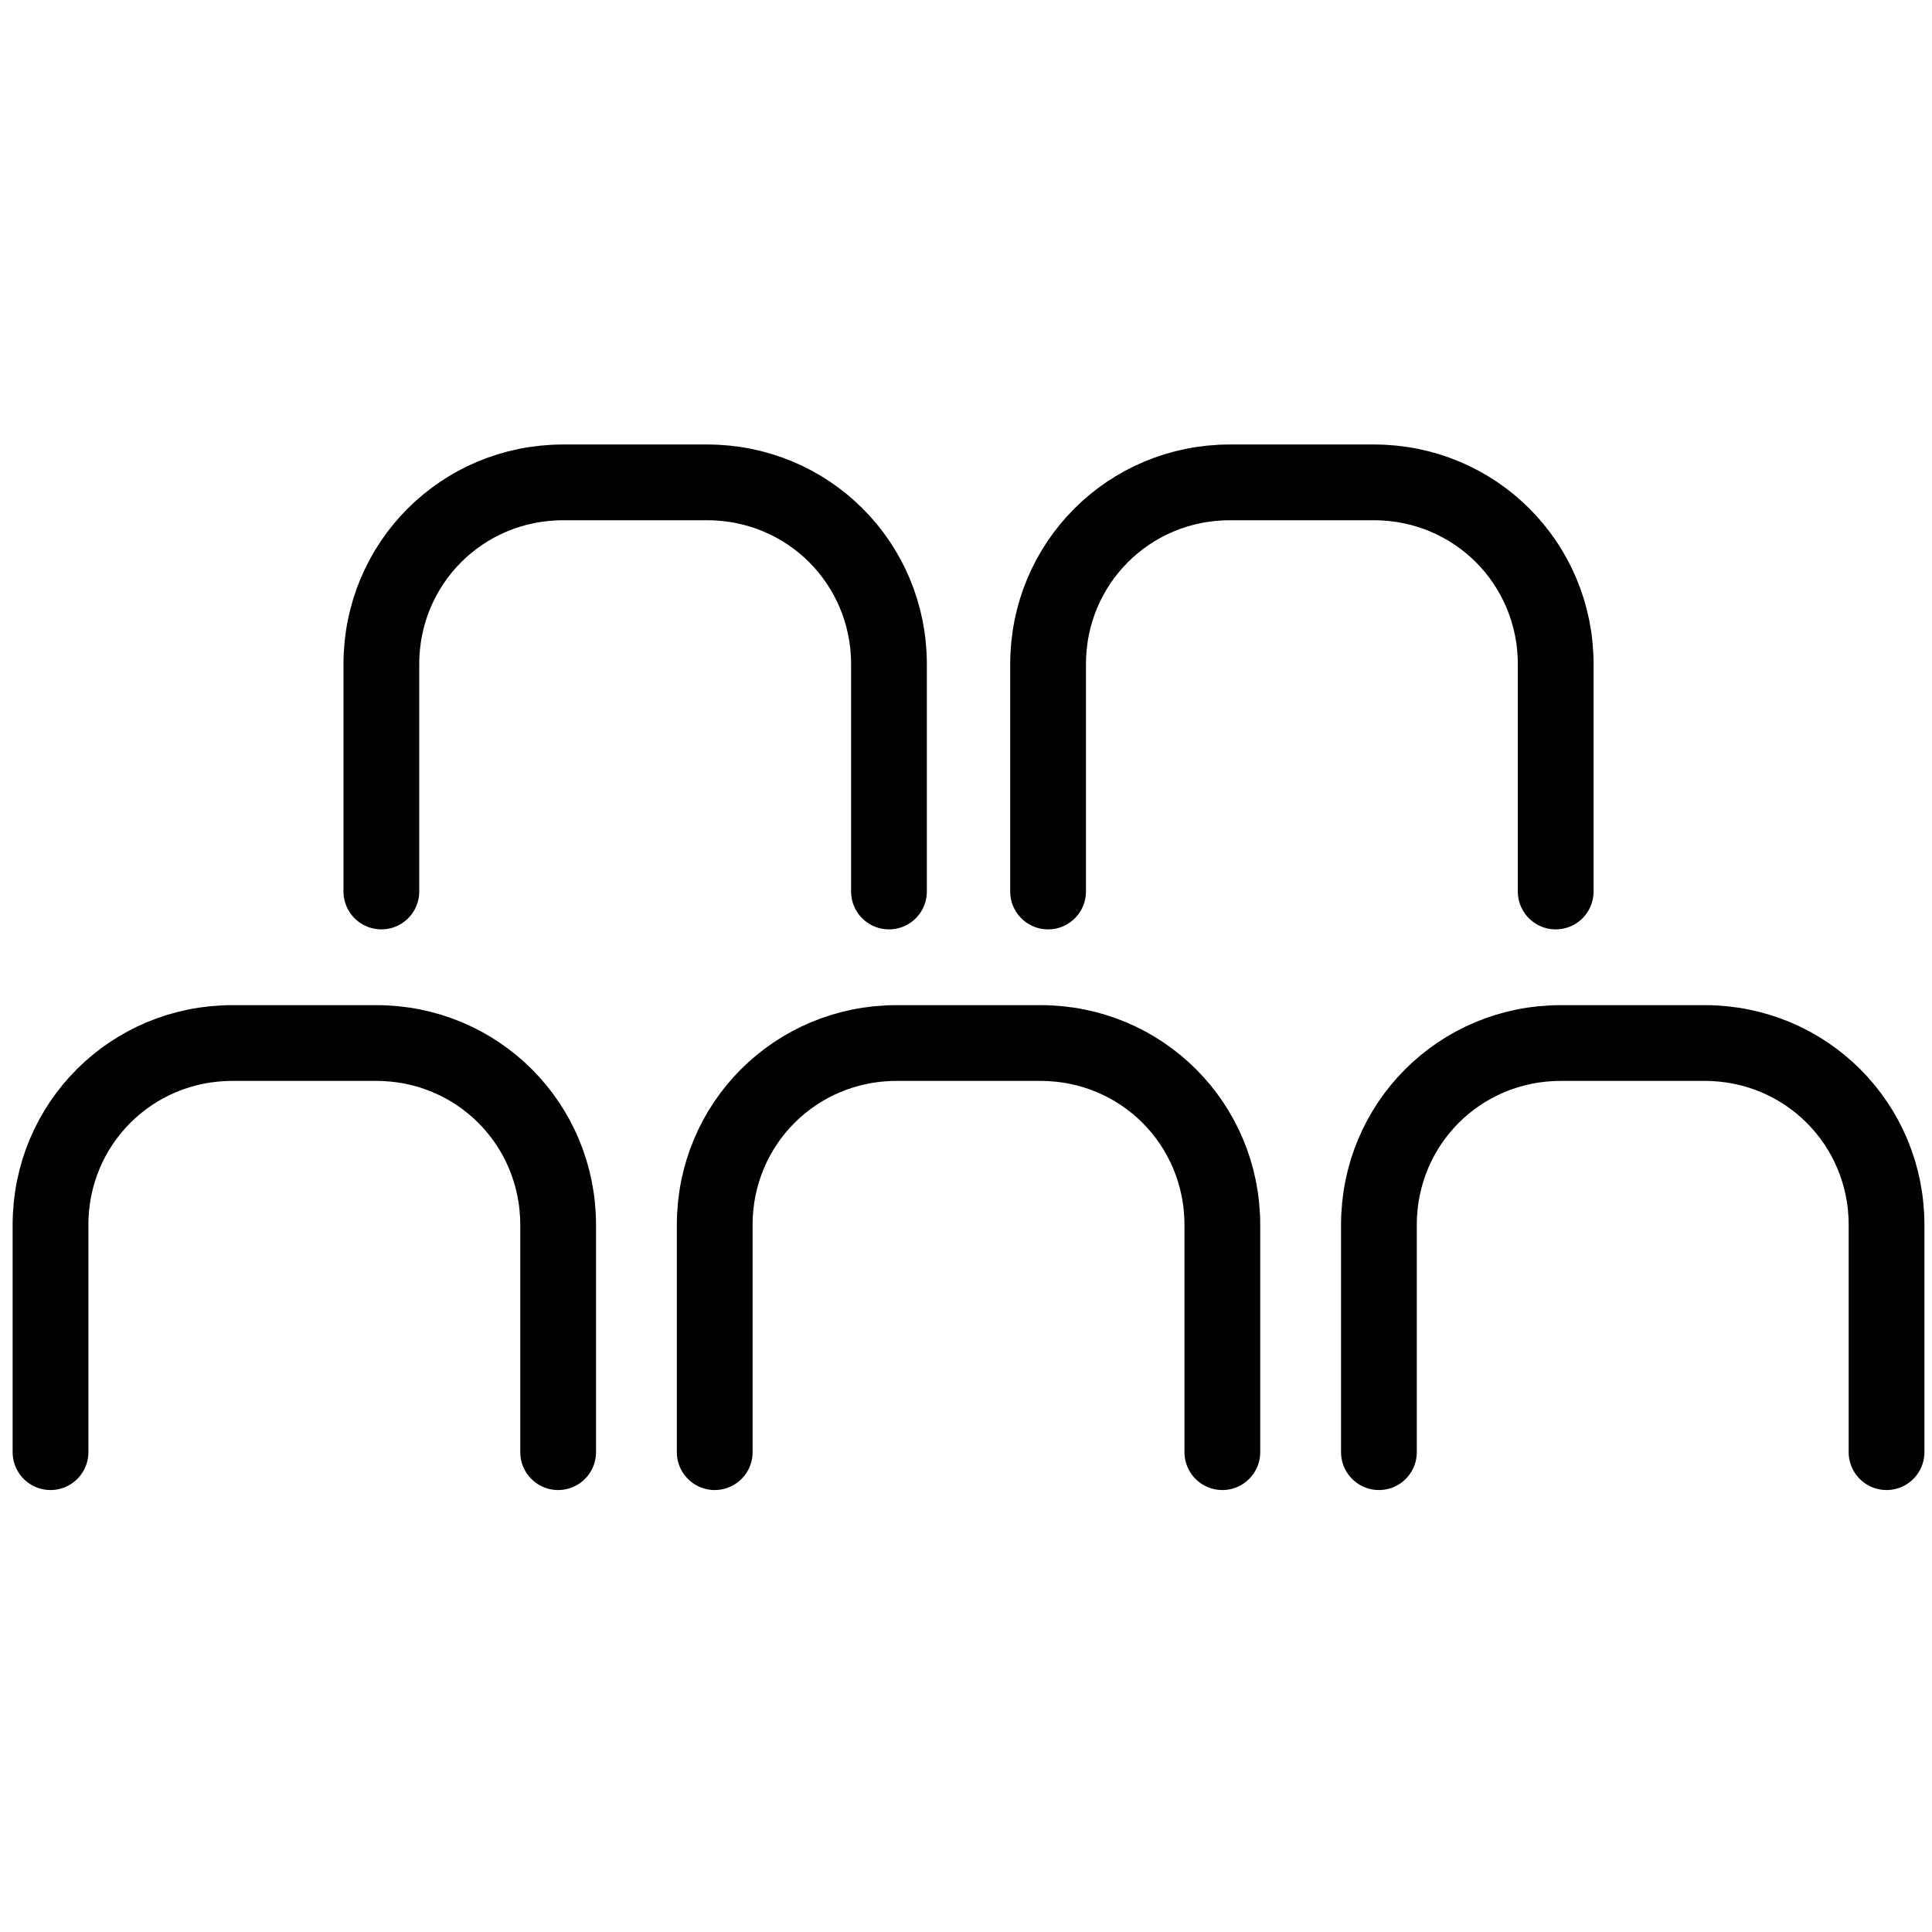 <?xml version="1.0" encoding="UTF-8"?>
<svg xmlns="http://www.w3.org/2000/svg" id="Laag_1" version="1.1" viewBox="0 0 76.5 76.5">
  <!-- Generator: Adobe Illustrator 29.3.1, SVG Export Plug-In . SVG Version: 2.1.0 Build 151)  -->
  <defs>
    <style>
      .st0 {
        fill: none;
        stroke: #010101;
        stroke-linecap: round;
        stroke-linejoin: round;
        stroke-width: 3px;
      }
    </style>
  </defs>
  <g>
    <path class="st0" d="M22.1,57.5v-9c0-4-3.2-7.2-7.2-7.2h-5.7c-4,0-7.2,3.2-7.2,7.2v9"></path>
    <path class="st0" d="M48.4,57.5v-9c0-4-3.2-7.2-7.2-7.2h-5.7c-4,0-7.2,3.2-7.2,7.2v9"></path>
    <path class="st0" d="M74.7,57.5v-9c0-4-3.2-7.2-7.2-7.2h-5.7c-4,0-7.2,3.2-7.2,7.2v9"></path>
  </g>
  <g>
    <path class="st0" d="M35.2,35.3v-9c0-4-3.2-7.2-7.2-7.2h-5.7c-4,0-7.2,3.2-7.2,7.2v9"></path>
    <path class="st0" d="M61.6,35.3v-9c0-4-3.2-7.2-7.2-7.2h-5.7c-4,0-7.2,3.2-7.2,7.2v9"></path>
  </g>
</svg>
